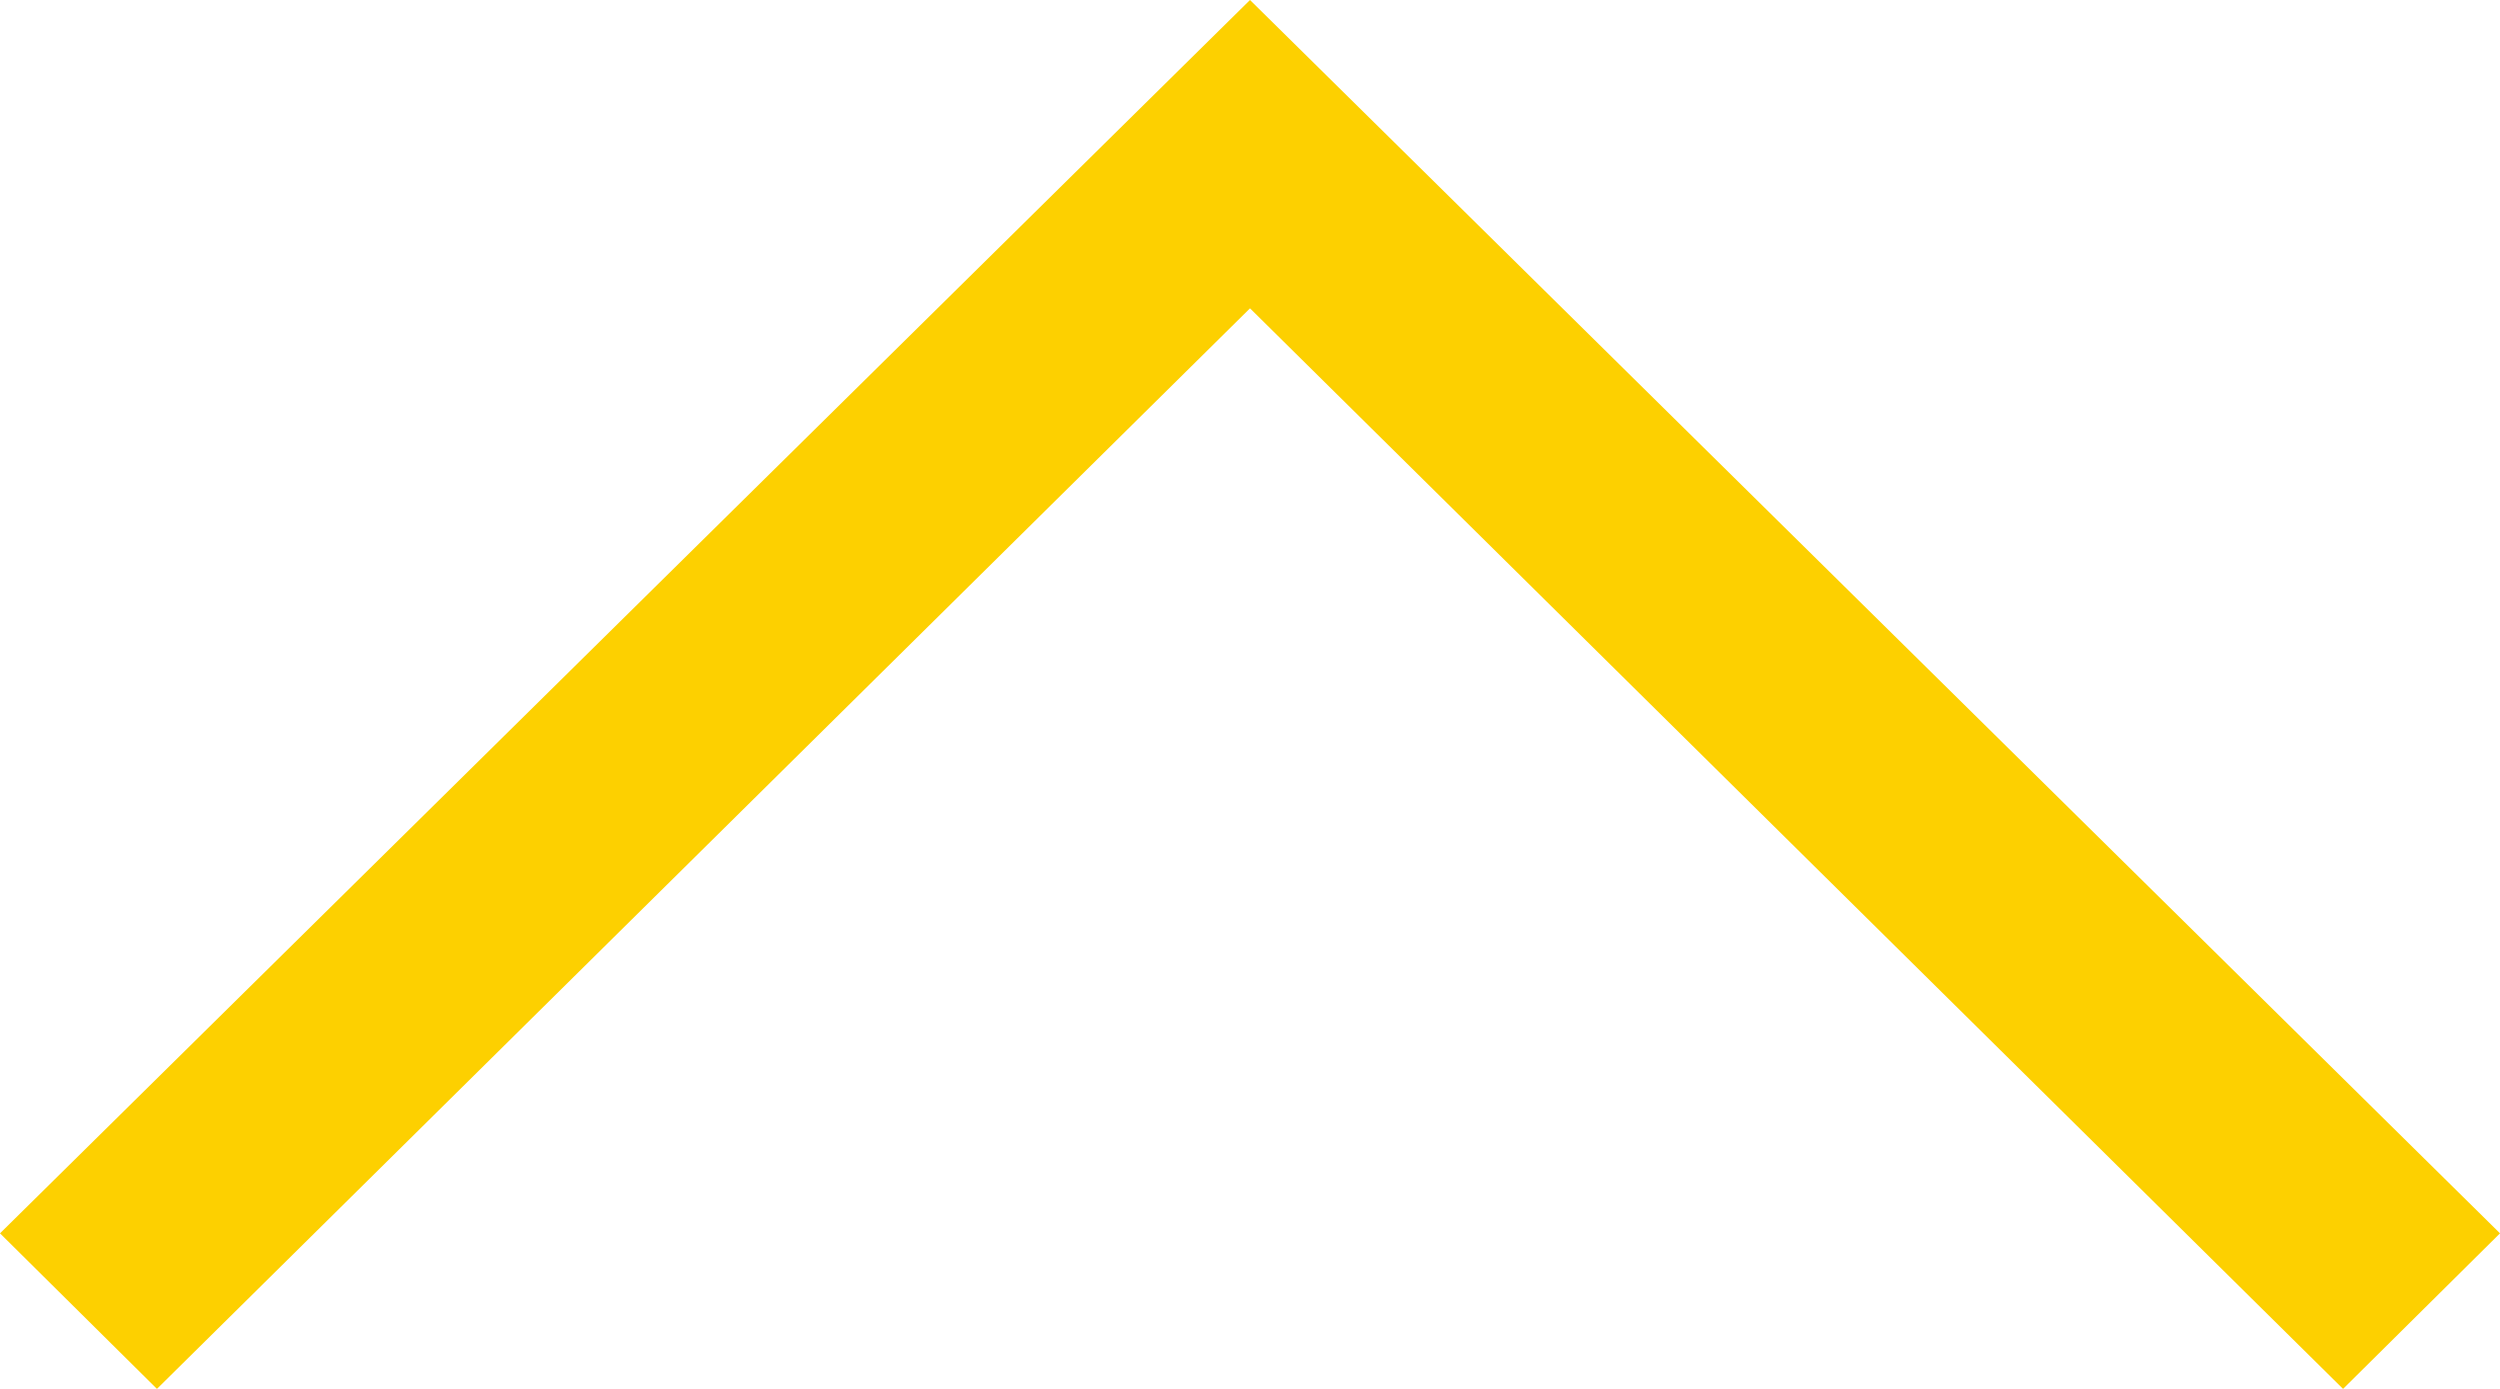 <svg id="totop.svg" xmlns="http://www.w3.org/2000/svg" width="18" height="10" viewBox="0 0 18 10">
  <defs>
    <style>
      .cls-1 {
        fill: #fdd000;
        fill-rule: evenodd;
      }
    </style>
  </defs>
  <path id="arrow_up" class="cls-1" d="M1537,7755.88l-9-8.88-9,8.88,1.13,1.12,7.87-7.78,7.87,7.78Z" transform="translate(-1519 -7747)"/>
</svg>
